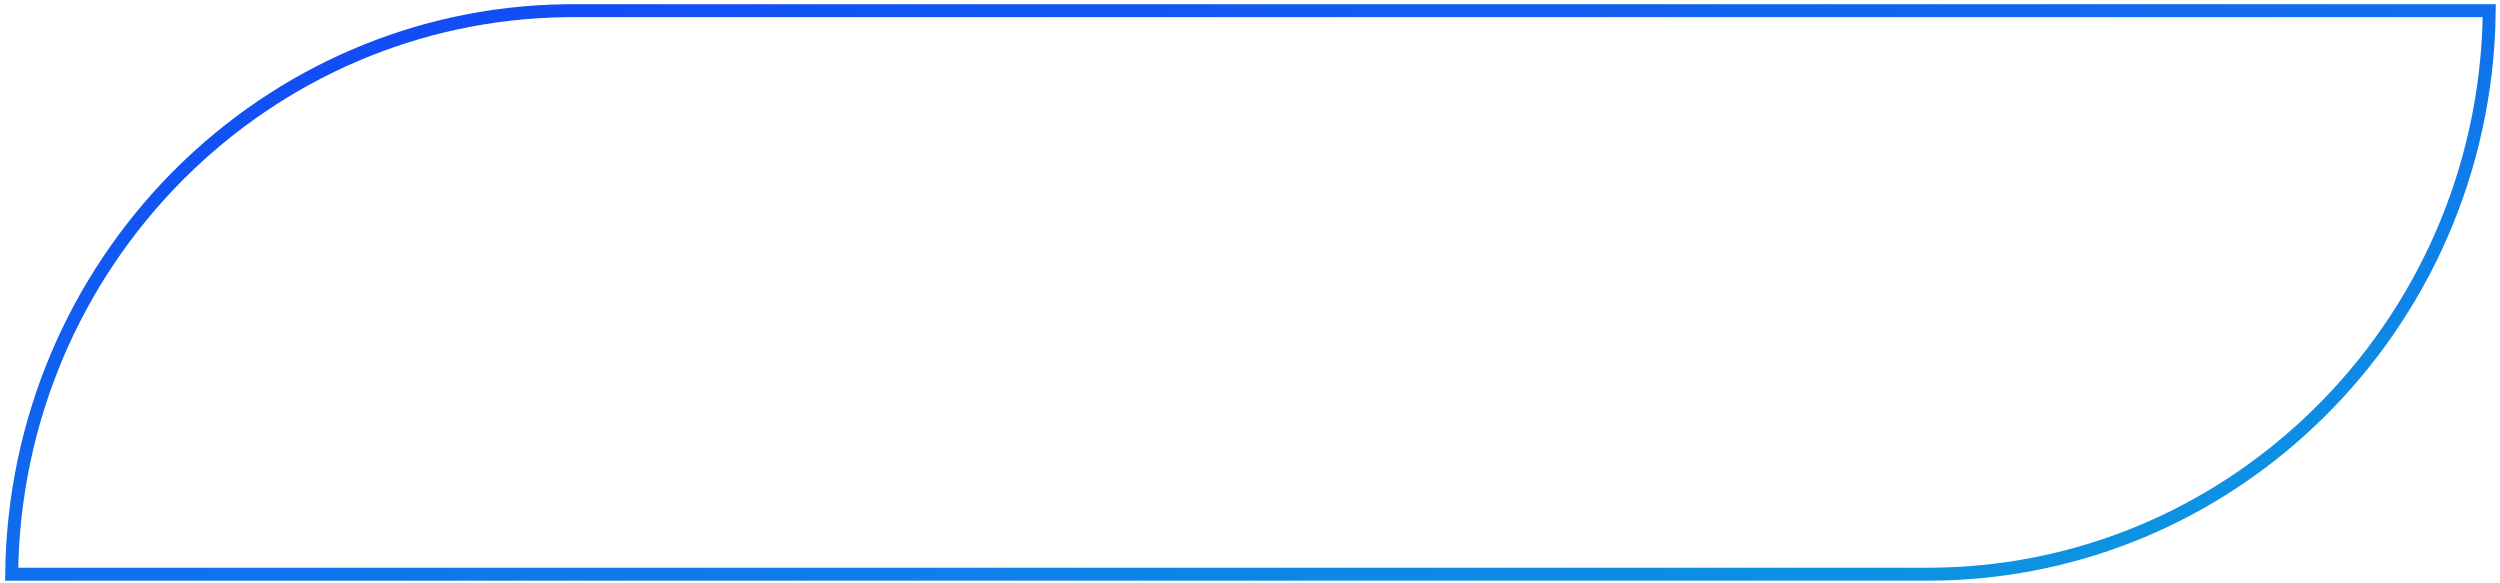 <svg xmlns="http://www.w3.org/2000/svg" width="386" height="90" viewBox="0 0 386 90" fill="none"><path d="M297.649 88.656C319.622 88.656 339.696 80.353 354.973 66.663L354.974 66.662C371.584 51.809 382.537 30.602 384.146 6.763L384.146 6.762C384.262 5.075 384.322 3.368 384.34 1.648L88.491 1.648L87.371 1.655C64.255 1.953 43.316 11.435 27.922 26.678L27.182 27.419C11.717 43.125 2.061 64.74 1.799 88.656L297.649 88.656Z" stroke="url(#paint0_linear_1436_1012)" stroke-width="2"></path><defs><linearGradient id="paint0_linear_1436_1012" x1="23.28" y1="5.853" x2="57.43" y2="153.397" gradientUnits="userSpaceOnUse"><stop stop-color="#1248F7"></stop><stop offset="1" stop-color="#0D96E1"></stop></linearGradient></defs></svg>